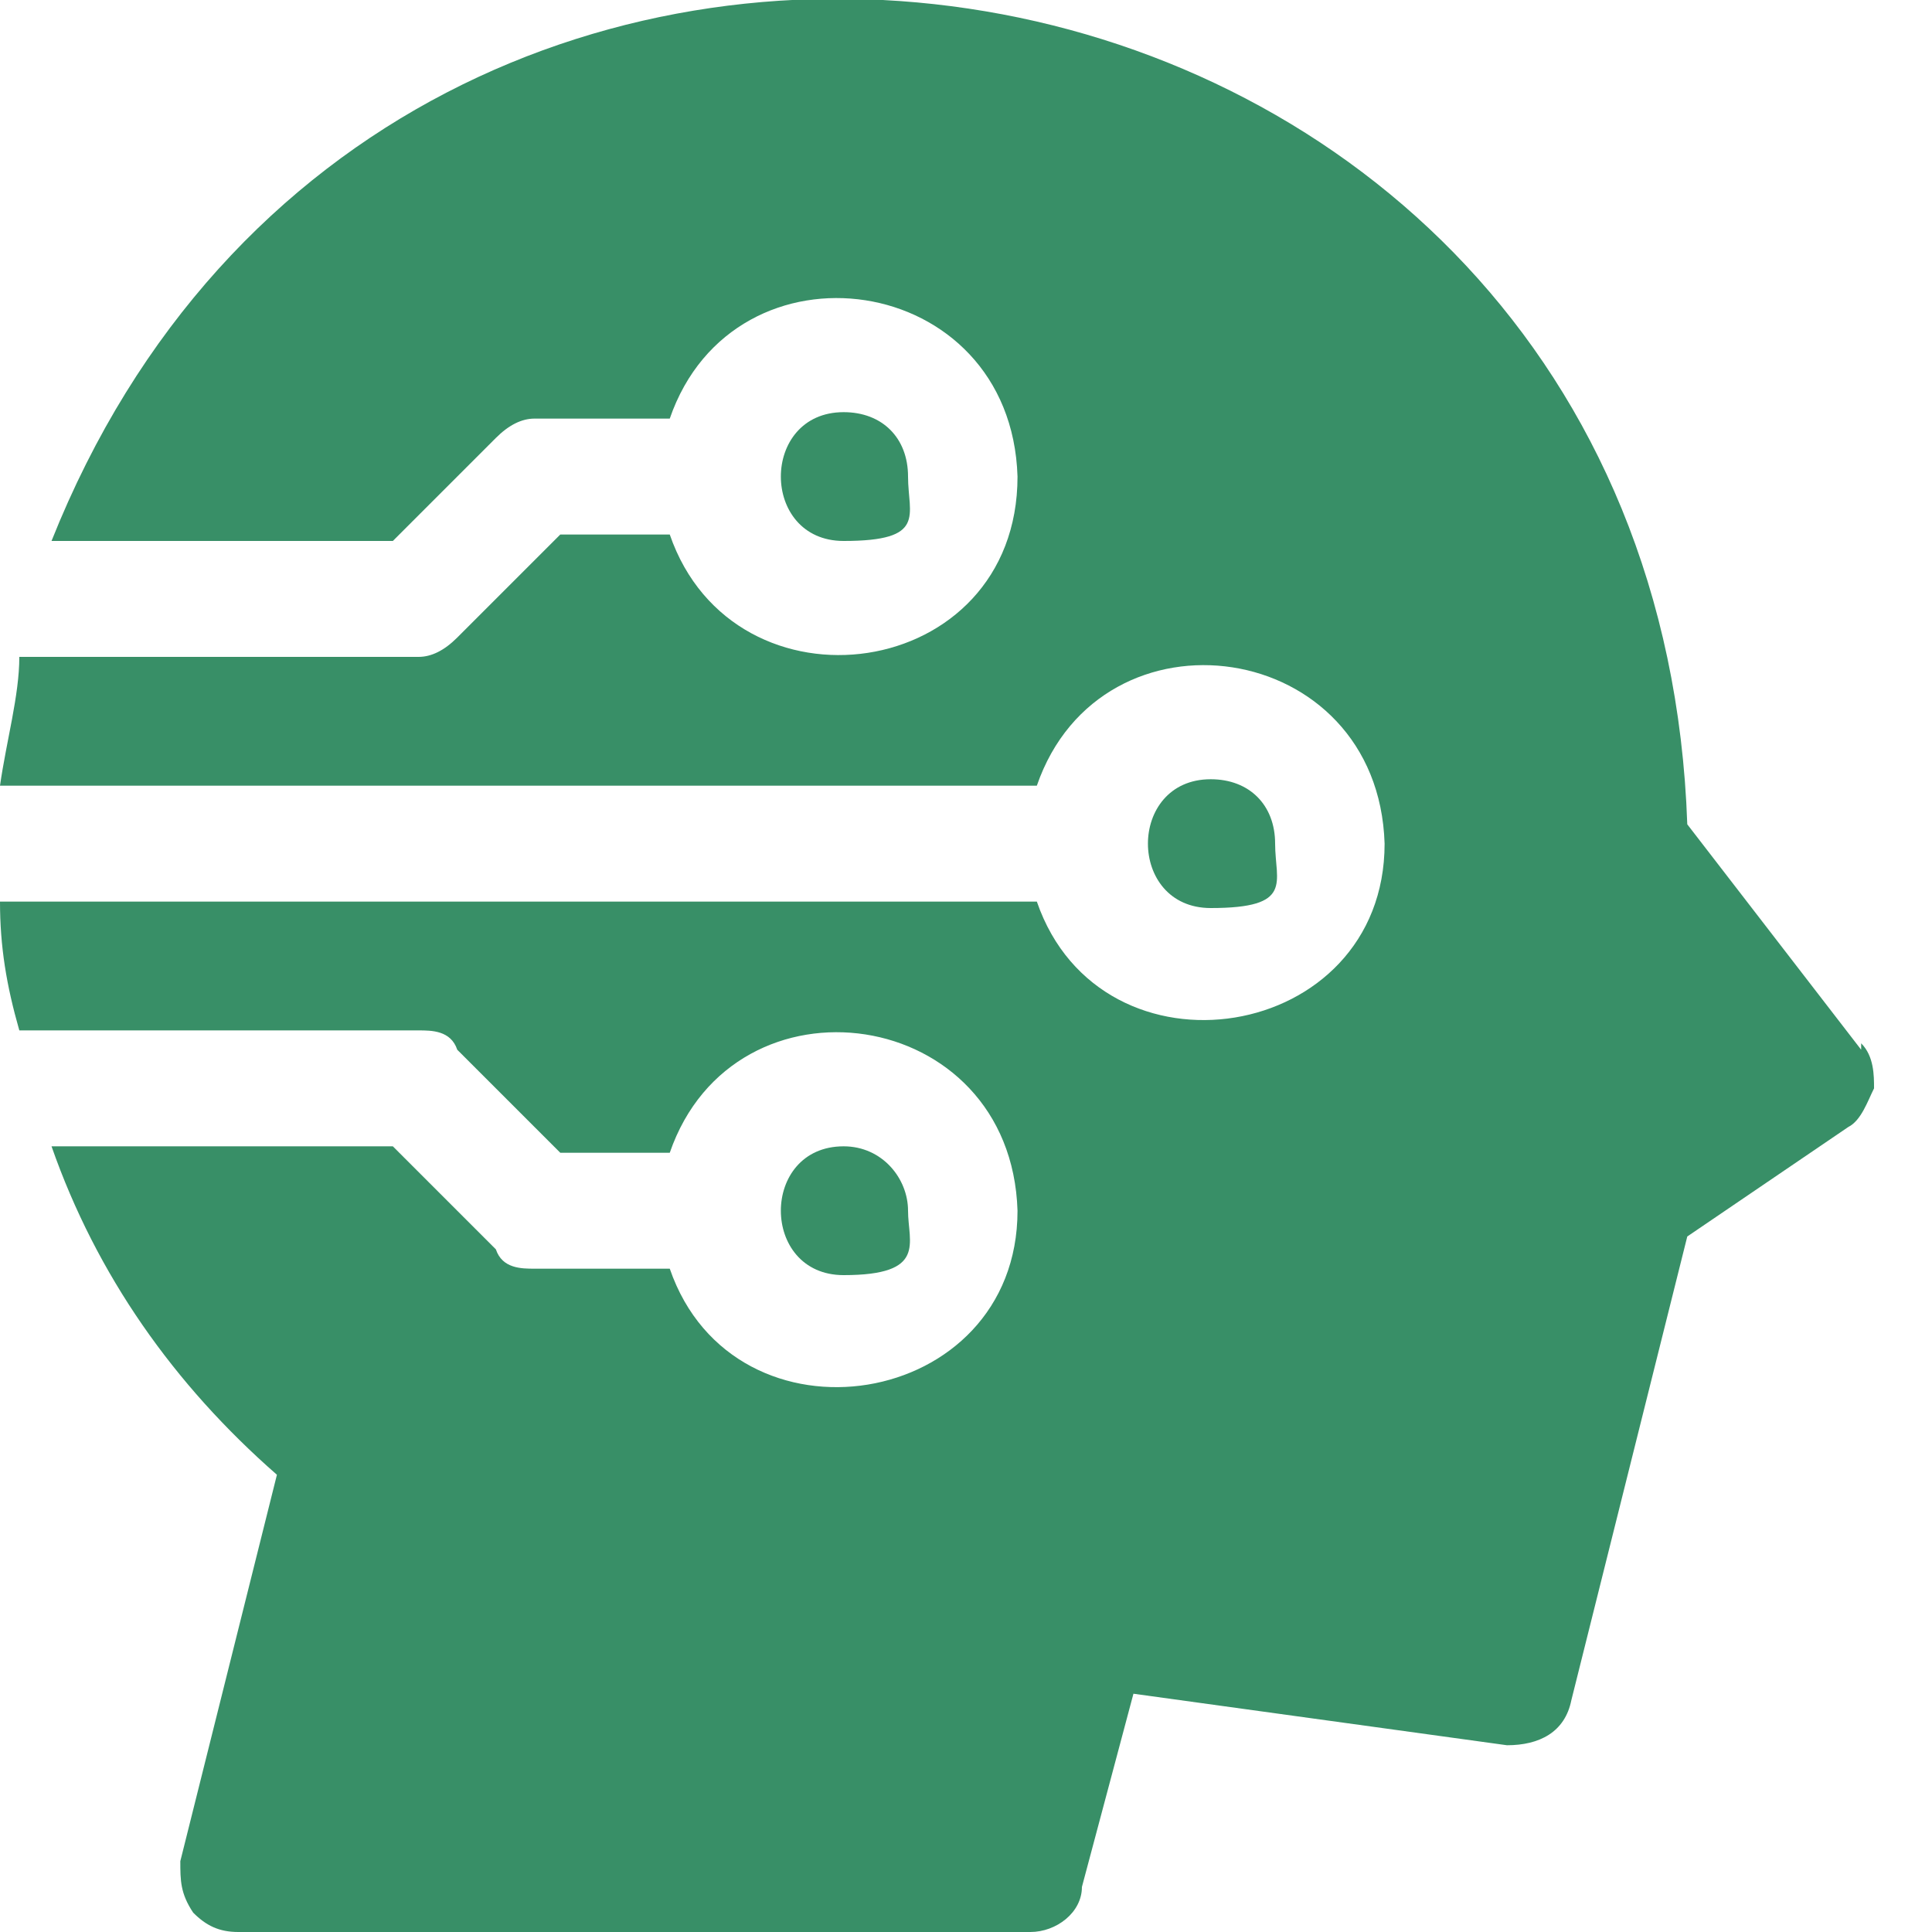 <?xml version="1.0" encoding="UTF-8"?>
<svg id="Layer_1" xmlns="http://www.w3.org/2000/svg" xmlns:xlink="http://www.w3.org/1999/xlink" version="1.1" viewBox="0 0 30 30">
  <!-- Generator: Adobe Illustrator 29.3.0, SVG Export Plug-In . SVG Version: 2.1.0 Build 146)  -->
  <defs>
    <style>
      .st0 {
        fill: none;
      }

      .st1 {
        fill: #388f67;
      }

      .st2 {
        clip-path: url(#clippath);
      }
    </style>
    <clipPath id="clippath">
      <rect class="st0" width="29.1" height="30"/>
    </clipPath>
  </defs>
  <g class="st2">
    <g>
      <path class="st1" d="M14.1,18.8c0-.5-.4-1-1-1-1.3,0-1.3,2,0,2s1-.5,1-1h0Z"/>
      <path class="st1" d="M28.9,16.3l-2.7-3.5C25.7-1.7,6.1-4.9.8,8.4h5.3l1.6-1.6c.2-.2.4-.3.6-.3h2.1c1-2.9,5.3-2.3,5.4.9,0,3.2-4.4,3.8-5.4.9h-1.7l-1.6,1.6c-.2.2-.4.3-.6.3H.3c0,.6-.2,1.3-.3,2h16.1c1-2.9,5.3-2.3,5.4.9,0,3.1-4.4,3.8-5.4.9H0c0,.7.1,1.3.3,2h6.2c.2,0,.5,0,.6.3l1.6,1.6h1.7c1-2.9,5.3-2.3,5.4.9,0,3.1-4.4,3.8-5.4.9h-2.1c-.2,0-.5,0-.6-.3l-1.6-1.6H.8c.7,2,1.9,3.7,3.5,5.1l-1.5,6c0,.3,0,.5.2.8.2.2.4.3.7.3h12.3c.4,0,.8-.3.8-.7l.8-3,5.8.8c.5,0,.9-.2,1-.7l1.8-7.2,2.5-1.7c.2-.1.3-.4.4-.6,0-.2,0-.5-.2-.7h0Z"/>
      <path class="st1" d="M14.1,7.4c0-.6-.4-1-1-1-1.3,0-1.3,2,0,2s1-.4,1-1h0Z"/>
      <path class="st1" d="M19.8,13.1c0-.6-.4-1-1-1-1.3,0-1.3,2,0,2s1-.4,1-1h0Z"/>
    </g>
  </g>
</svg>